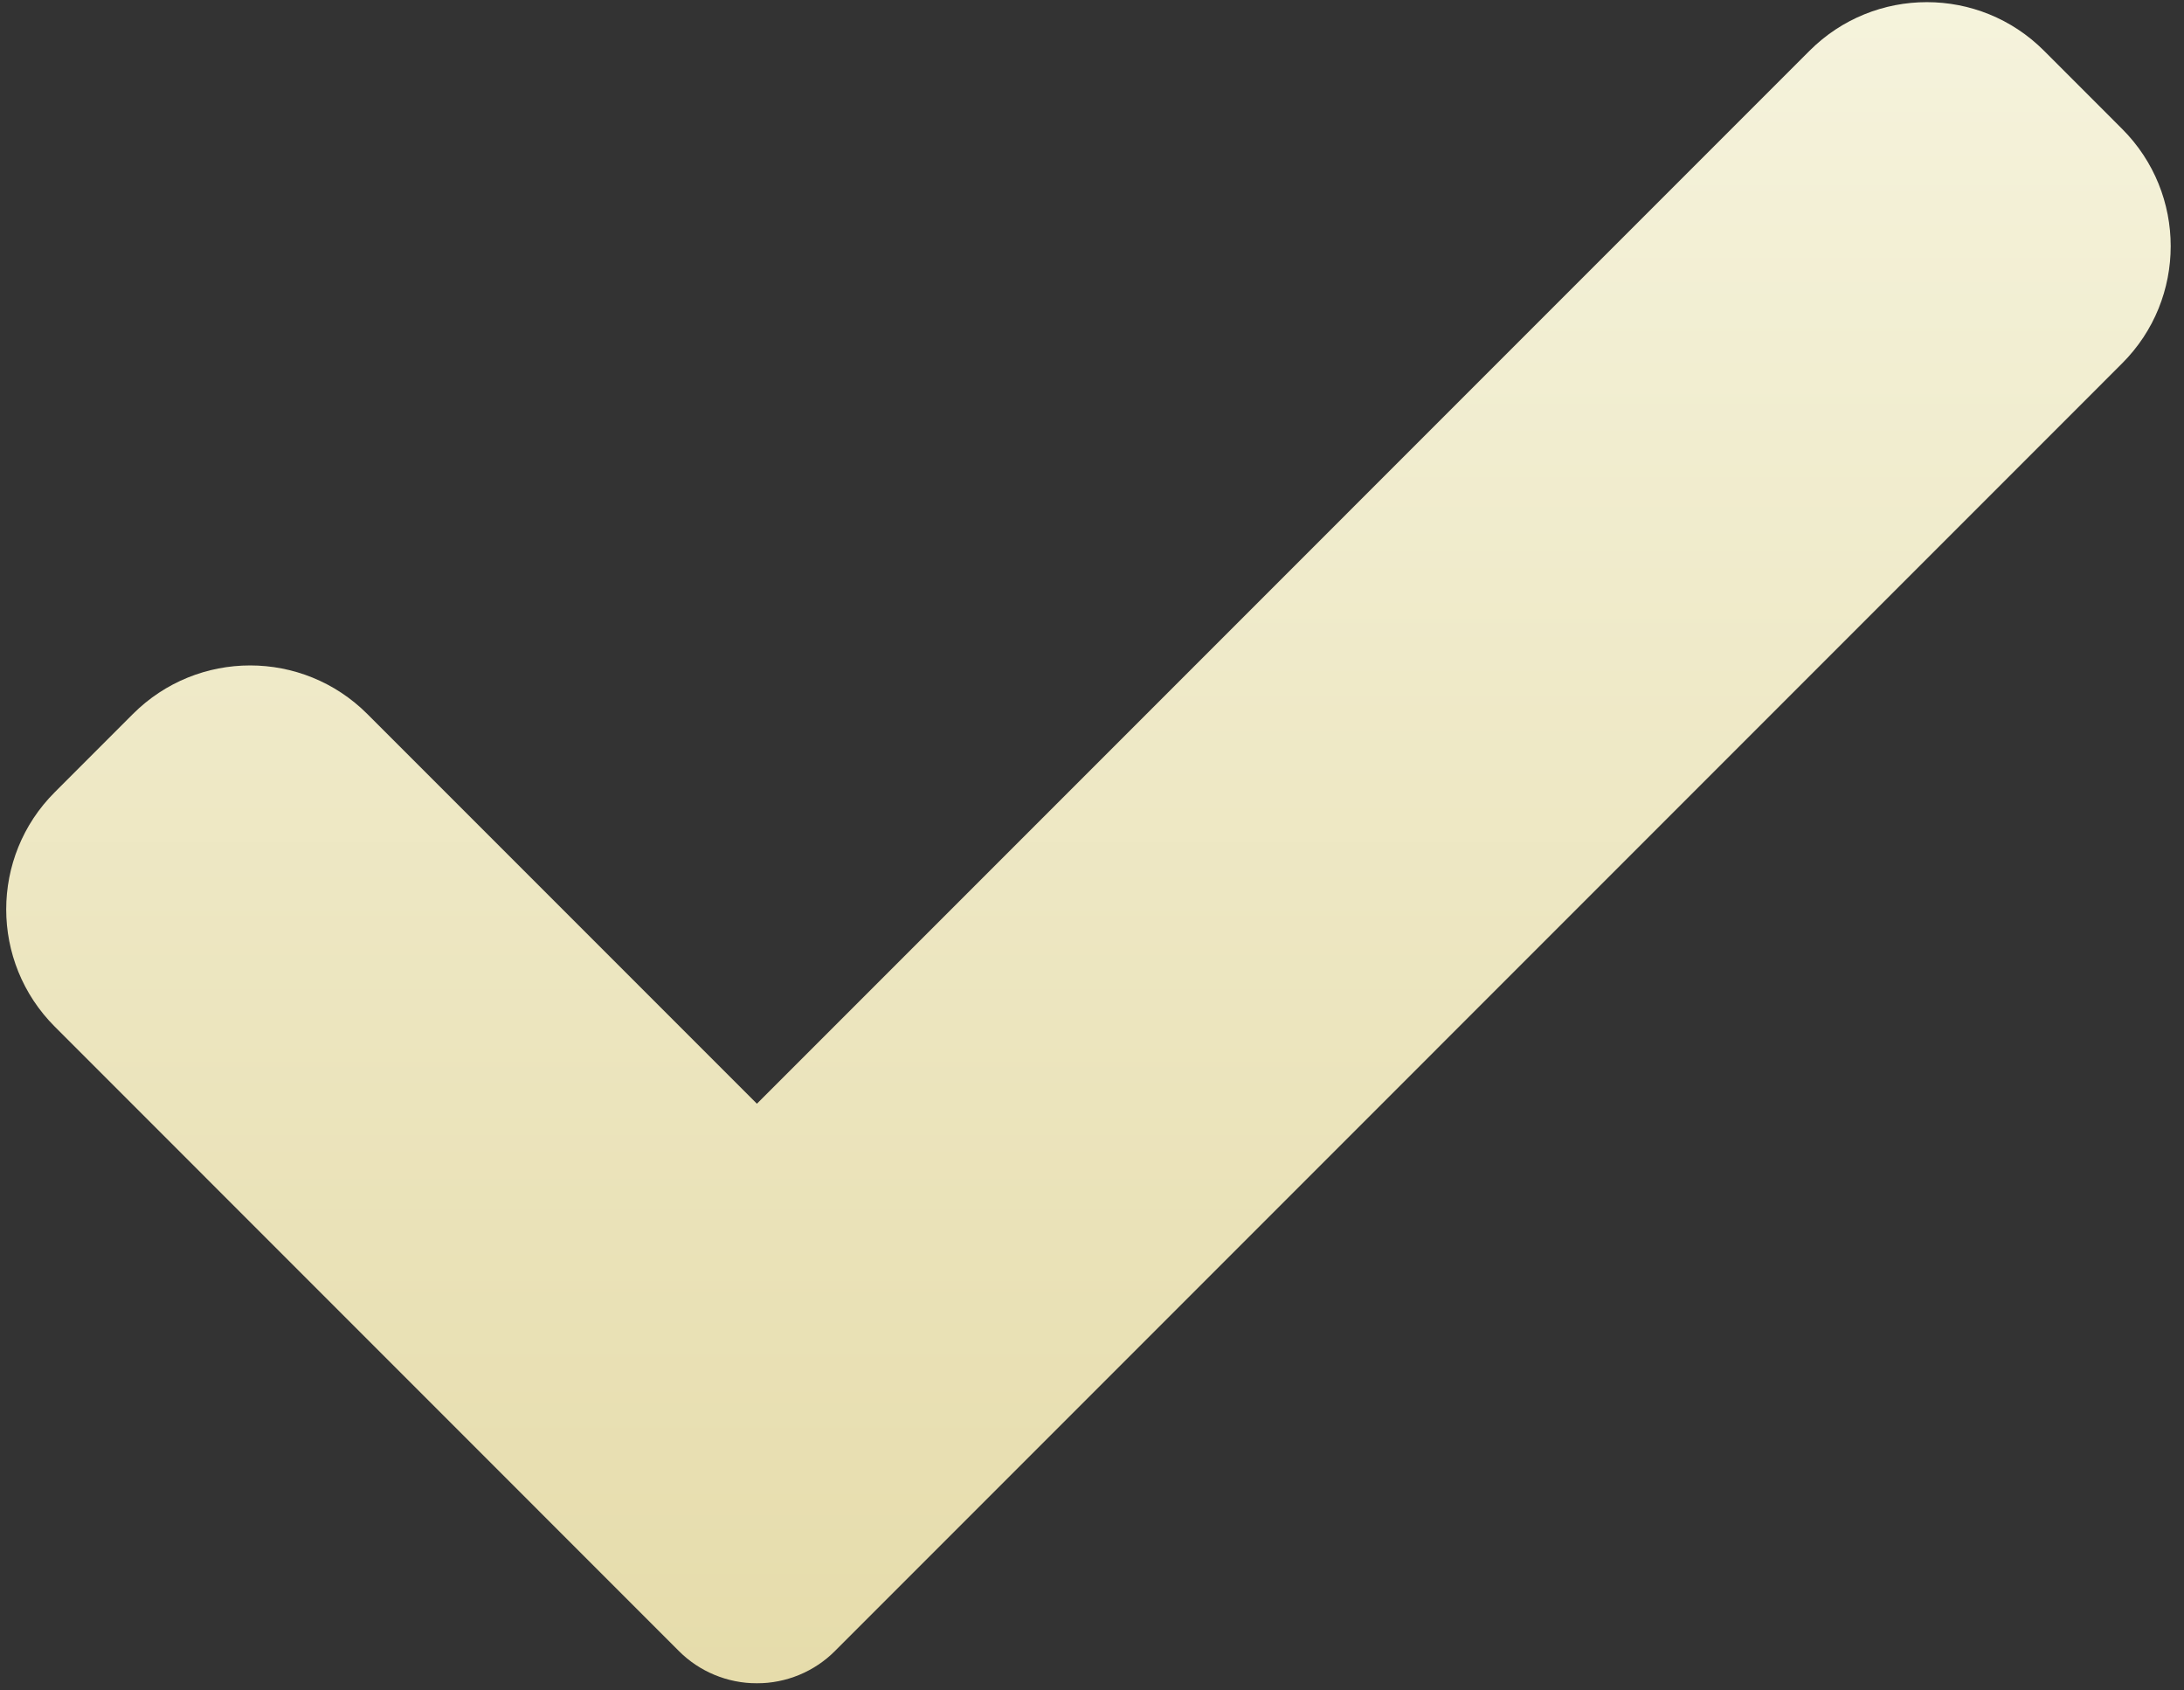 <?xml version="1.0" encoding="UTF-8"?> <svg xmlns="http://www.w3.org/2000/svg" width="137" height="106" viewBox="0 0 137 106" fill="none"><rect x="0" y="0" width="137" height="106" fill="#333333" stroke="none"/> <path d="M52.381 103.532C51.085 104.836 49.316 105.563 47.48 105.563C45.643 105.563 43.874 104.836 42.578 103.532L3.436 64.383C-0.626 60.321 -0.626 53.734 3.436 49.68L8.337 44.777C12.401 40.715 18.98 40.715 23.042 44.777L47.48 69.216L113.513 3.181C117.576 -0.881 124.162 -0.881 128.218 3.181L133.119 8.084C137.181 12.146 137.181 18.732 133.119 22.787L52.381 103.532Z" fill="url(#paint0_linear)"></path> <defs> <linearGradient id="paint0_linear" x1="68.278" y1="0.135" x2="68.278" y2="105.563" gradientUnits="userSpaceOnUse"> <stop stop-color="#F5F3DC"></stop> <stop offset="1" stop-color="#E6DCAB"></stop> <stop offset="1" stop-color="#C4B69C"></stop> </linearGradient> </defs> </svg> 